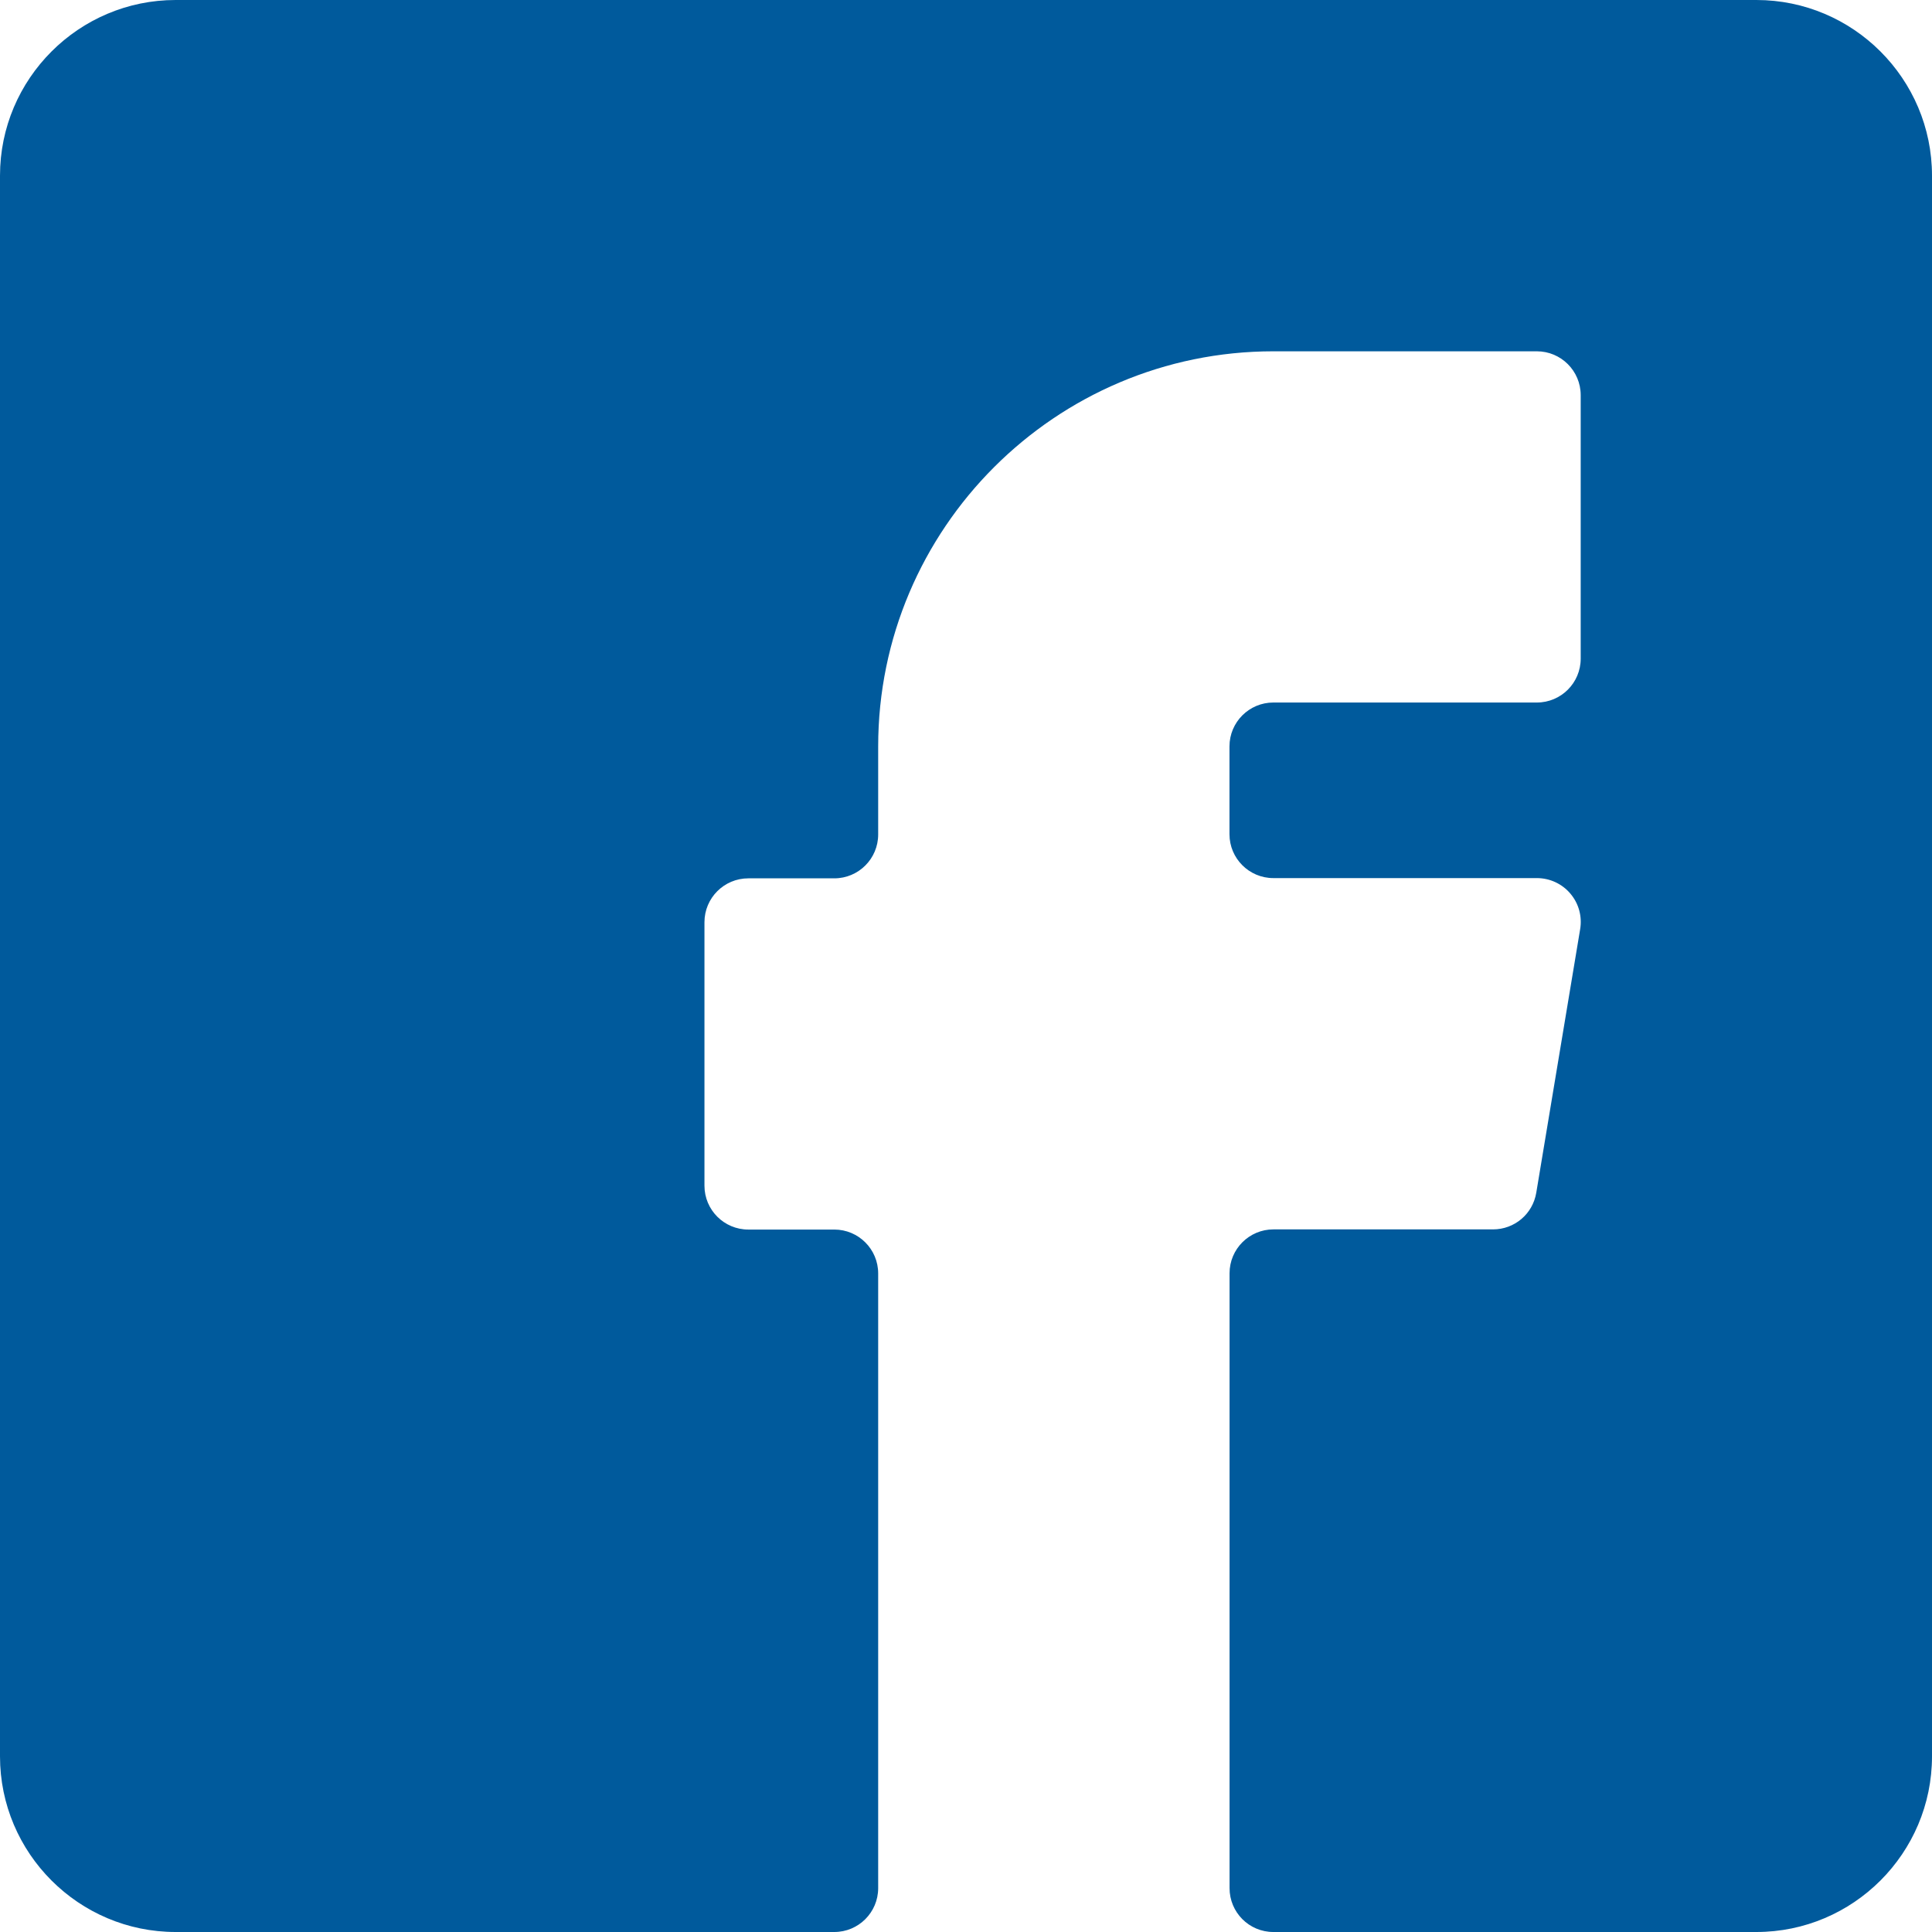 <?xml version="1.0" encoding="UTF-8" standalone="no"?>
<svg
   xmlns:dc="http://purl.org/dc/elements/1.1/"
   xmlns:cc="http://creativecommons.org/ns#"
   xmlns:rdf="http://www.w3.org/1999/02/22-rdf-syntax-ns#"
   xmlns:svg="http://www.w3.org/2000/svg"
   xmlns="http://www.w3.org/2000/svg"
   xmlns:sodipodi="http://sodipodi.sourceforge.net/DTD/sodipodi-0.dtd"
   xmlns:inkscape="http://www.inkscape.org/namespaces/inkscape"
   width="24"
   height="24"
   viewBox="0 0 24 24"
   version="1.1"
   id="svg4"
   sodipodi:docname="facebook.svg"
   inkscape:version="1.0.2-2 (e86c870879, 2021-01-15)">
  <defs
     id="defs8" />
  <sodipodi:namedview
     pagecolor="#ffffff"
     bordercolor="#666666"
     borderopacity="1"
     objecttolerance="10"
     gridtolerance="10"
     guidetolerance="10"
     inkscape:pageopacity="0"
     inkscape:pageshadow="2"
     inkscape:window-width="1920"
     inkscape:window-height="1137"
     id="namedview6"
     showgrid="false"
     inkscape:zoom="22.96875"
     inkscape:cx="12"
     inkscape:cy="12"
     inkscape:window-x="-8"
     inkscape:window-y="-8"
     inkscape:window-maximized="1"
     inkscape:current-layer="svg4" />
  <path
     fill="#005a9c"
     fill-rule="evenodd"
     d="M 21.818,0 H 2.182 C 0.979,0 0,0.979 0,2.182 V 21.818 C 0,23.021 0.979,24 2.182,24 h 8.182 c 0.301,0 0.545,-0.244 0.545,-0.545 v -7.636 c 0,-0.301 -0.244,-0.545 -0.545,-0.545 h -1.068 c -0.301,0 -0.545,-0.244 -0.545,-0.545 v -3.273 c 0,-0.301 0.244,-0.545 0.545,-0.545 h 1.068 c 0.301,0 0.545,-0.244 0.545,-0.545 V 9.273 c 0,-2.707 2.203,-4.909 4.909,-4.909 h 3.273 c 0.301,0 0.545,0.244 0.545,0.545 V 8.182 c 0,0.301 -0.244,0.545 -0.545,0.545 h -3.273 c -0.301,0 -0.545,0.244 -0.545,0.545 v 1.091 c 0,0.301 0.244,0.545 0.545,0.545 h 3.273 c 0.16,0 0.313,0.07 0.416,0.192 0.105,0.123 0.149,0.285 0.122,0.444 l -0.545,3.273 c -0.044,0.263 -0.269,0.455 -0.538,0.455 h -2.727 c -0.301,0 -0.545,0.244 -0.545,0.545 v 7.636 C 15.273,23.756 15.517,24 15.818,24 h 6 C 23.021,24 24,23.021 24,21.818 V 2.182 C 24,0.979 23.021,0 21.818,0"
     id="path2" />
</svg>
